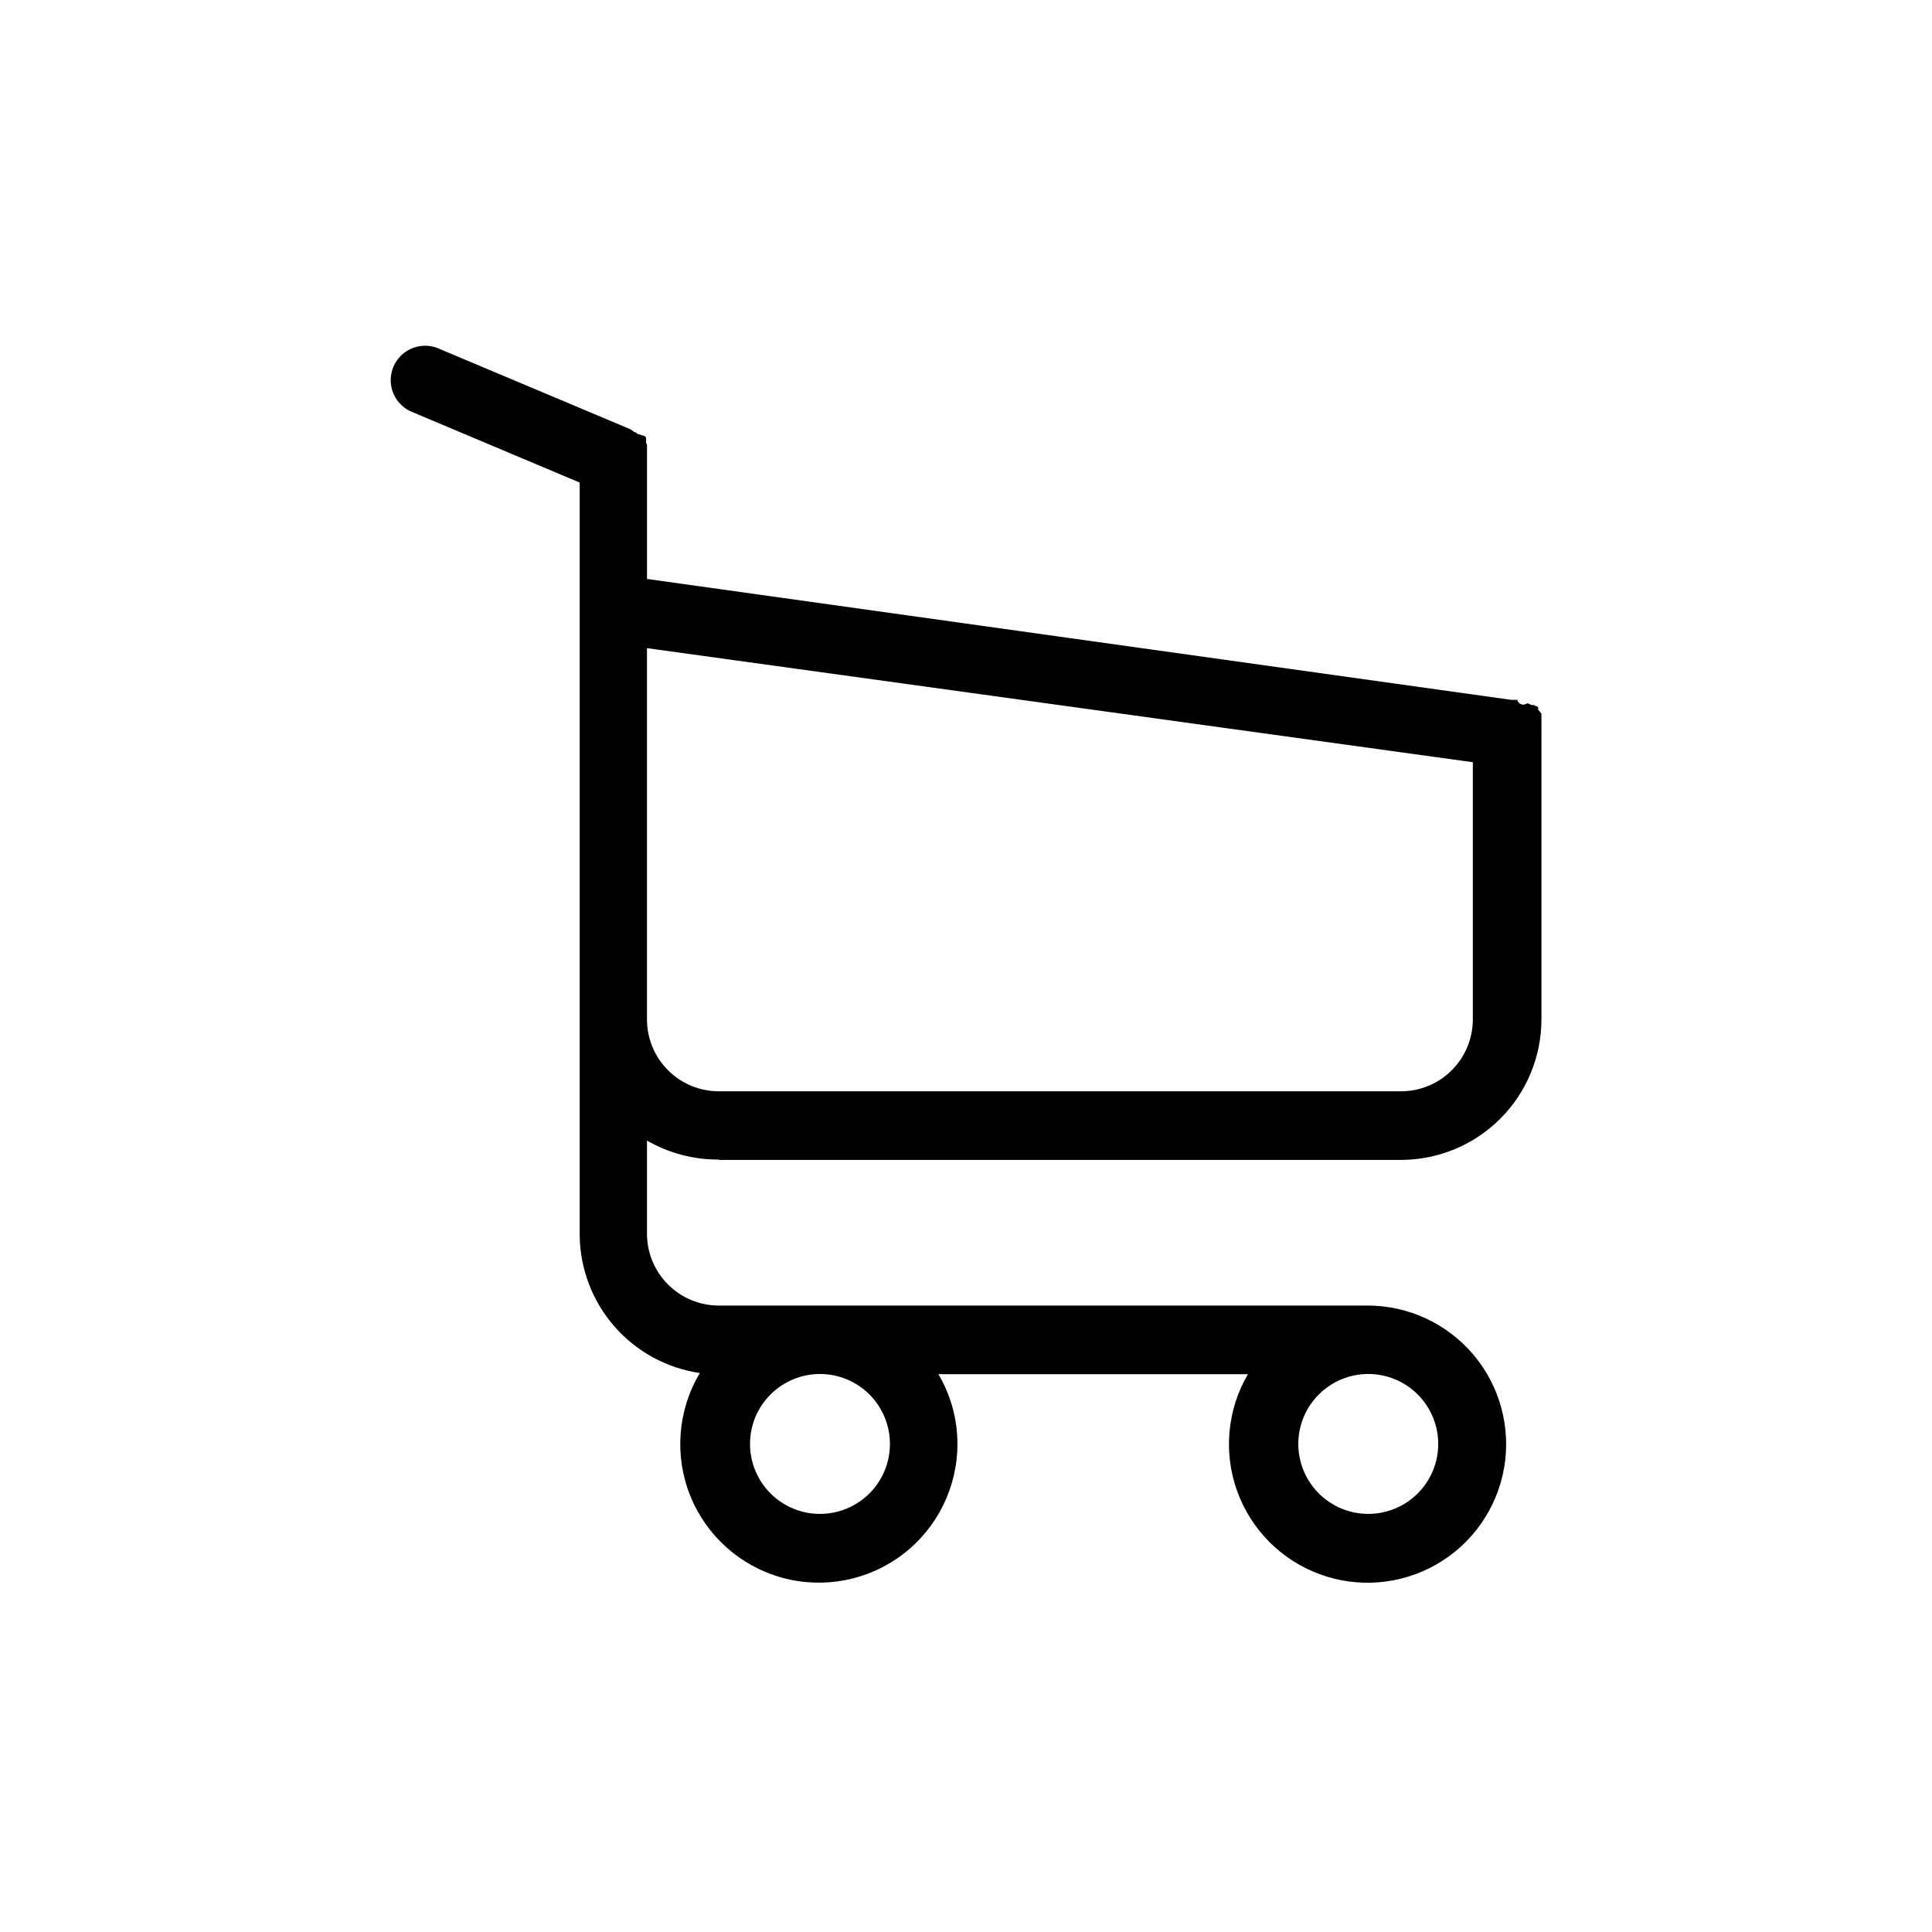 <?xml version="1.0" encoding="UTF-8"?>
<!-- Uploaded to: ICON Repo, www.iconrepo.com, Generator: ICON Repo Mixer Tools -->
<svg fill="#000000" width="800px" height="800px" version="1.1" viewBox="144 144 512 512" xmlns="http://www.w3.org/2000/svg">
 <path d="m334.5 451.39h180.77c9.871-0.012 19.332-3.941 26.312-10.918 6.981-6.981 10.906-16.441 10.918-26.312v-76.883c0.047-0.129 0.047-0.273 0-0.402v-0.453-0.402c-0.027-0.168-0.027-0.34 0-0.504 0.023-0.133 0.023-0.27 0-0.402v-0.402-0.004c-0.027-0.148-0.027-0.301 0-0.453v-0.754c-0.016-0.117-0.016-0.234 0-0.352l-0.301-0.402-0.25-0.301-0.301-0.352c-0.301-0.352 0 0 0-0.352v-0.25l-0.352-0.352h-0.352l-0.402-0.301h-0.301l-0.008-0.012c-0.133 0.039-0.27 0.039-0.402 0l-0.805-0.402h-0.406c-0.438 0.32-1.008 0.395-1.516 0.203-0.508-0.195-0.883-0.629-1.004-1.16h-1.609l-229.03-32.043v-31.992c0.023-0.316 0.023-0.637 0-0.957 0.016-0.082 0.016-0.168 0-0.25v-0.605-0.555-0.301-0.605-0.301c-0.066-0.18-0.148-0.348-0.254-0.504v-0.301-0.406c-0.016-0.117-0.016-0.234 0-0.352-0.016-0.102-0.016-0.203 0-0.305l-0.301-0.402-2.066-0.652c-0.125-0.16-0.281-0.297-0.453-0.406h-0.301l-0.402-0.352-0.504-0.352-0.906-0.402-49.676-20.906-0.004-0.004c-2.246-1.074-4.836-1.184-7.164-0.301-2.328 0.883-4.195 2.68-5.168 4.973-0.973 2.293-0.961 4.883 0.027 7.172 0.984 2.285 2.867 4.07 5.203 4.934l44.133 18.59v199.51c0.098 8.875 3.356 17.426 9.191 24.113 5.84 6.684 13.867 11.07 22.648 12.363-5.875 9.844-6.816 21.867-2.547 32.504 4.273 10.637 13.266 18.672 24.312 21.723 11.051 3.051 22.891 0.766 32.016-6.176 9.121-6.941 14.48-17.746 14.484-29.207 0.02-6.519-1.723-12.926-5.039-18.539h82.023c-5.488 9.383-6.539 20.711-2.867 30.941s11.684 18.312 21.887 22.066c10.199 3.754 21.539 2.797 30.965-2.613 9.43-5.41 15.973-14.719 17.879-25.422 1.902-10.699-1.031-21.695-8.012-30.027-6.981-8.328-17.293-13.141-28.164-13.133h-171.9c-5.051 0-9.895-2.008-13.465-5.578-3.574-3.574-5.578-8.418-5.578-13.469v-24.688 0.004c5.781 3.352 12.359 5.09 19.043 5.035zm45.344 75.27c0 4.918-1.953 9.633-5.434 13.109-3.477 3.477-8.191 5.43-13.109 5.43-4.914 0-9.633-1.953-13.109-5.43-3.477-3.477-5.43-8.191-5.43-13.109s1.953-9.633 5.43-13.109c3.477-3.477 8.195-5.43 13.109-5.43 4.918 0 9.633 1.953 13.109 5.43 3.481 3.477 5.434 8.191 5.434 13.109zm145.3 0c0 4.918-1.953 9.633-5.43 13.109-3.477 3.477-8.191 5.43-13.109 5.43s-9.633-1.953-13.109-5.43c-3.477-3.477-5.434-8.191-5.434-13.109s1.957-9.633 5.434-13.109c3.477-3.477 8.191-5.43 13.109-5.43s9.633 1.953 13.109 5.43c3.477 3.477 5.43 8.191 5.43 13.109zm-9.875-93.457h-180.77c-5.051 0-9.895-2.008-13.465-5.578-3.574-3.57-5.578-8.414-5.578-13.465v-98.395l218.86 30.23-0.004 68.113c0.016 5.051-1.98 9.898-5.539 13.48-3.562 3.582-8.402 5.602-13.453 5.613z"/>
</svg>